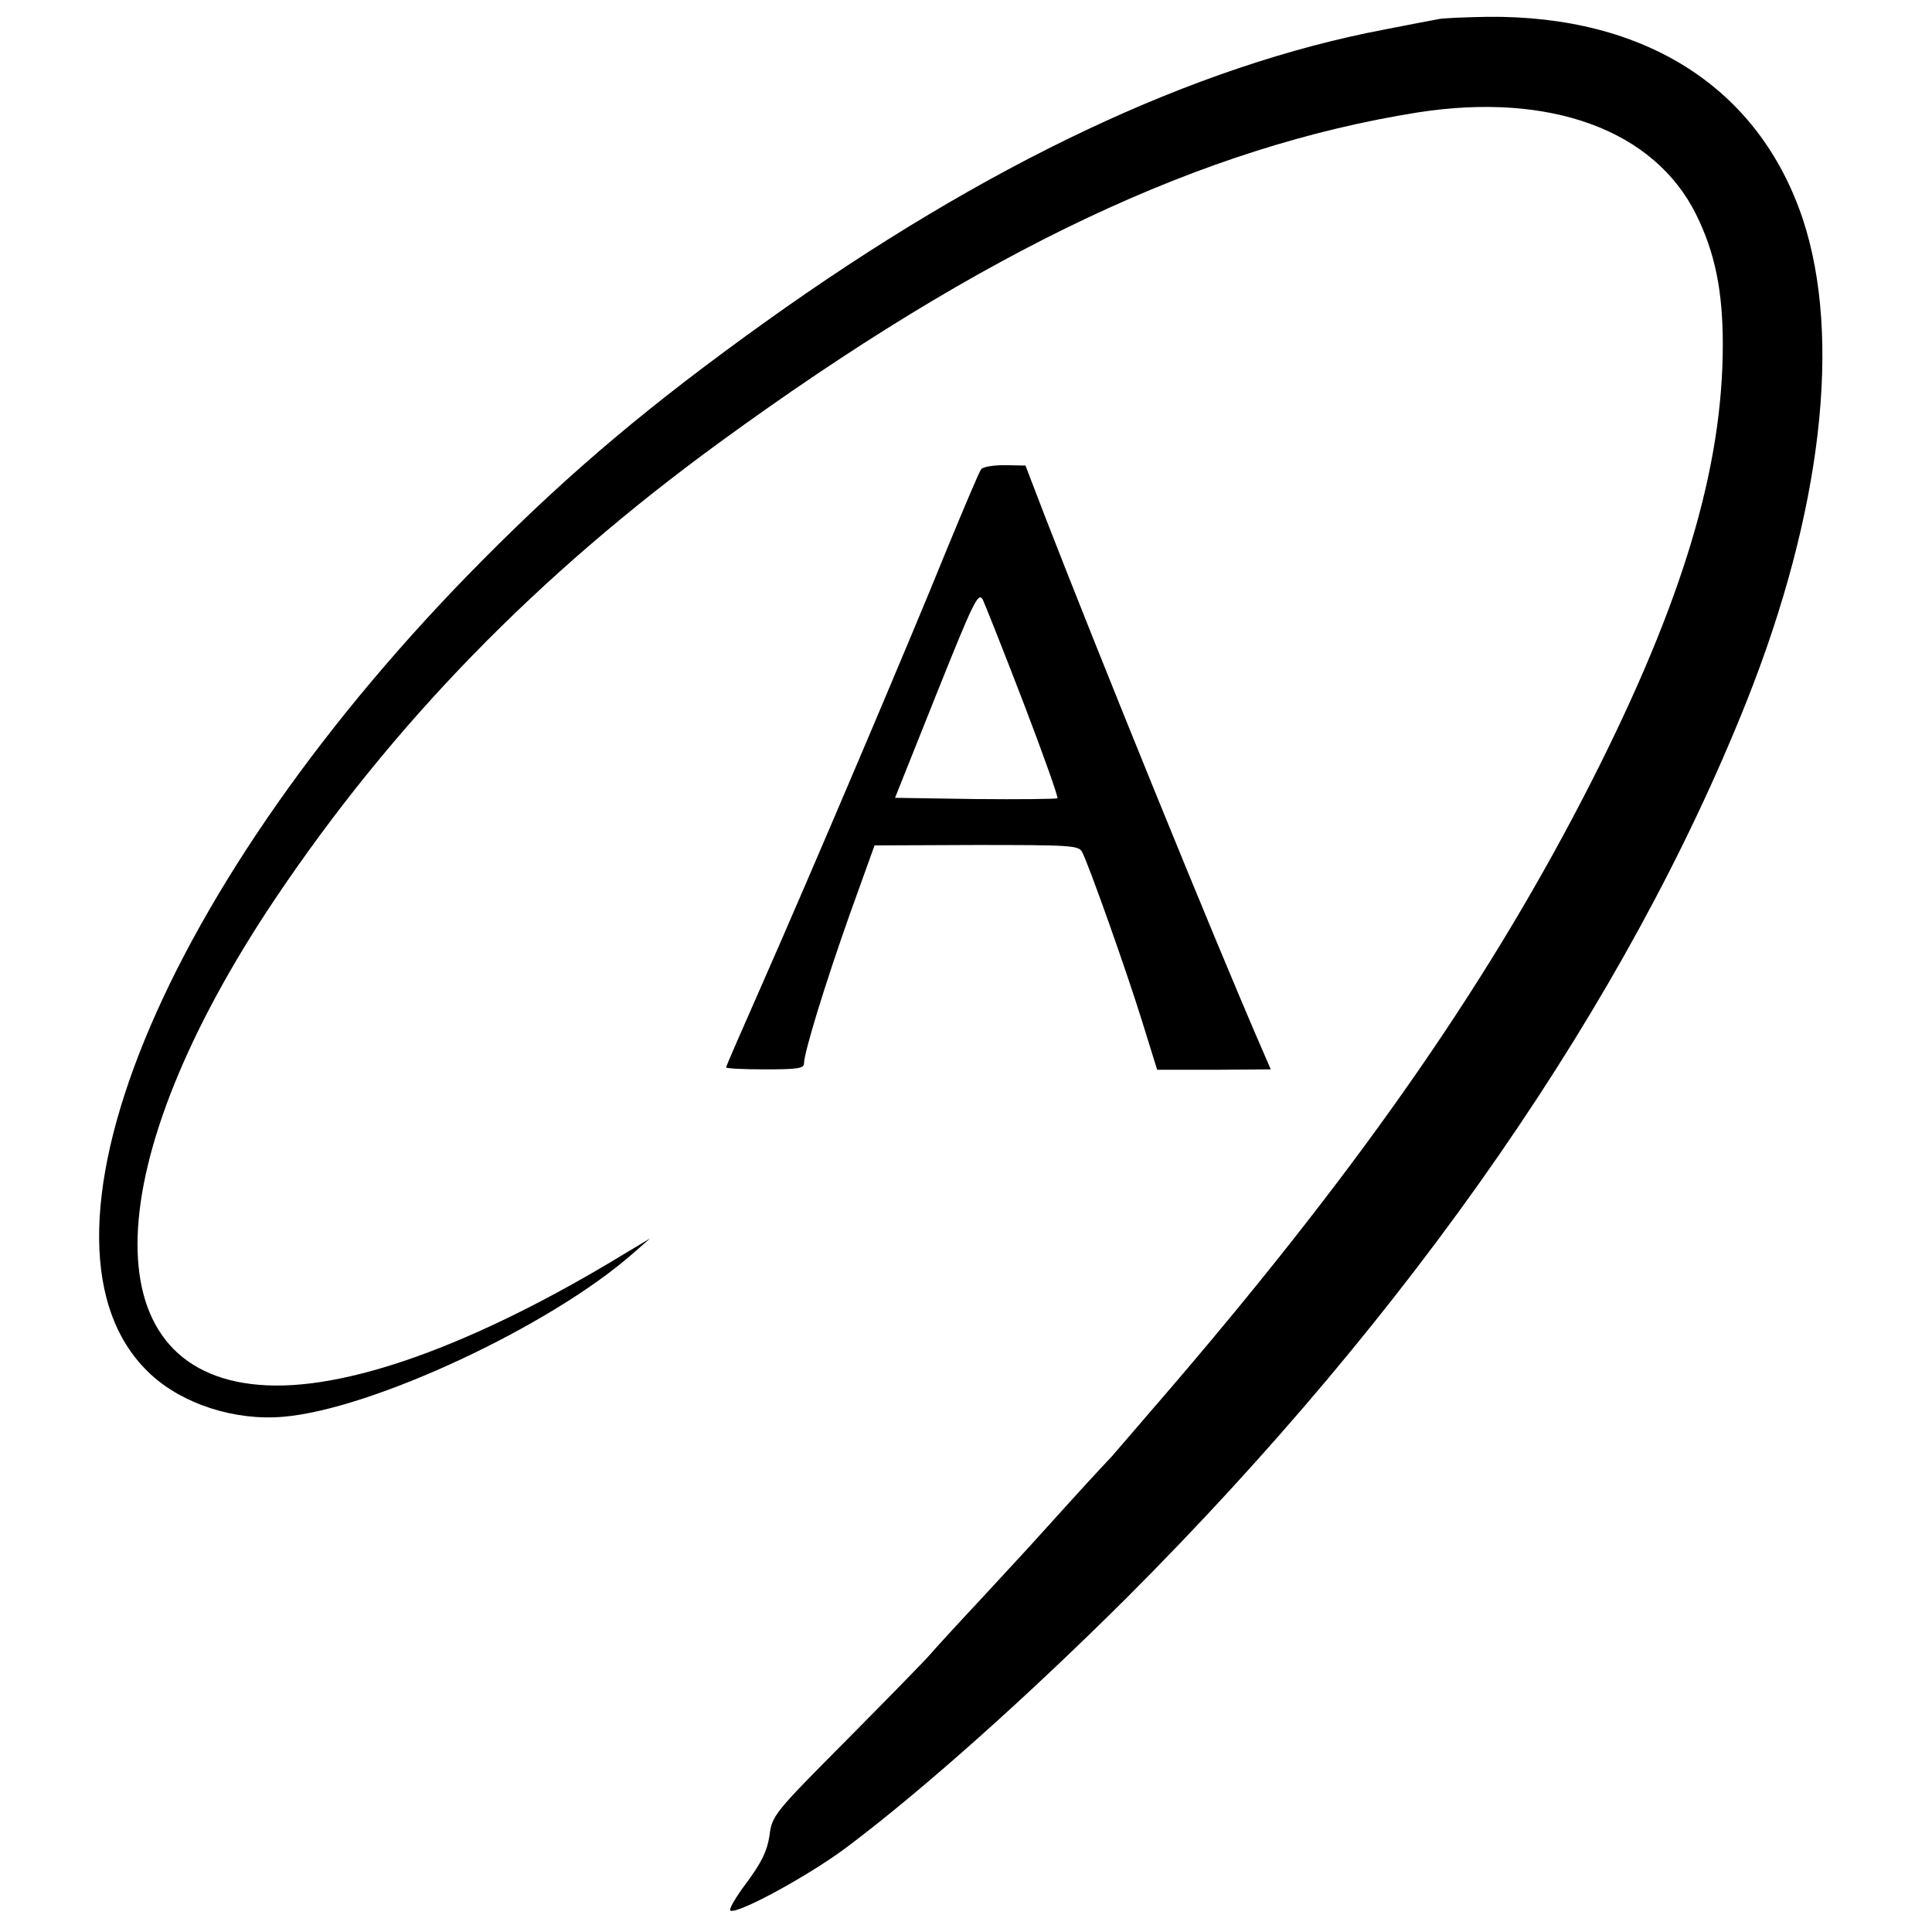 <?xml version="1.0" standalone="no"?>
<!DOCTYPE svg PUBLIC "-//W3C//DTD SVG 20010904//EN"
 "http://www.w3.org/TR/2001/REC-SVG-20010904/DTD/svg10.dtd">
<svg version="1.0" xmlns="http://www.w3.org/2000/svg"
 width="471pt" height="471pt" viewBox="0 0 471 471"
 preserveAspectRatio="xMidYMid meet">
<g transform="translate(0,471) scale(0.1,-0.1)"
fill="#000000" stroke="none">
<path d="M3505 4663 c-11 -2 -69 -13 -130 -25 -463 -88 -970 -327 -1508 -712
-278 -199 -471 -361 -683 -574 -791 -793 -1154 -1682 -816 -1993 78 -72 204
-113 322 -103 217 18 654 222 855 400 l40 35 -65 -39 c-365 -222 -682 -336
-889 -318 -409 34 -392 541 40 1185 286 426 638 788 1084 1113 643 469 1178
721 1702 804 322 50 576 -43 678 -249 46 -93 65 -186 65 -317 0 -301 -98 -628
-320 -1065 -241 -474 -550 -922 -1014 -1465 -83 -96 -152 -177 -155 -180 -3
-3 -47 -50 -96 -104 -50 -55 -97 -107 -105 -116 -8 -9 -62 -67 -120 -130 -58
-62 -113 -122 -123 -134 -10 -12 -100 -104 -201 -206 -179 -180 -184 -186
-190 -235 -6 -38 -19 -65 -56 -115 -27 -36 -45 -67 -39 -68 20 -8 199 90 289
159 183 138 437 365 676 603 697 697 1220 1453 1512 2186 183 460 233 886 137
1176 -107 320 -384 497 -769 493 -55 -1 -110 -3 -121 -6z"/>
<path d="M2392 3566 c-5 -6 -41 -92 -82 -191 -95 -235 -338 -806 -451 -1062
-49 -111 -89 -203 -89 -205 0 -3 43 -5 95 -5 76 0 95 2 95 14 0 27 53 199 112
365 l60 167 248 1 c229 0 250 -1 258 -17 16 -30 109 -292 147 -415 l36 -116
139 0 138 1 -20 46 c-122 281 -399 963 -532 1306 l-46 120 -50 1 c-28 0 -54
-4 -58 -10z m103 -569 c48 -125 85 -230 83 -233 -3 -2 -93 -3 -200 -2 l-196 3
101 253 c91 227 102 250 113 230 6 -13 51 -126 99 -251z"/>
</g>
</svg>
